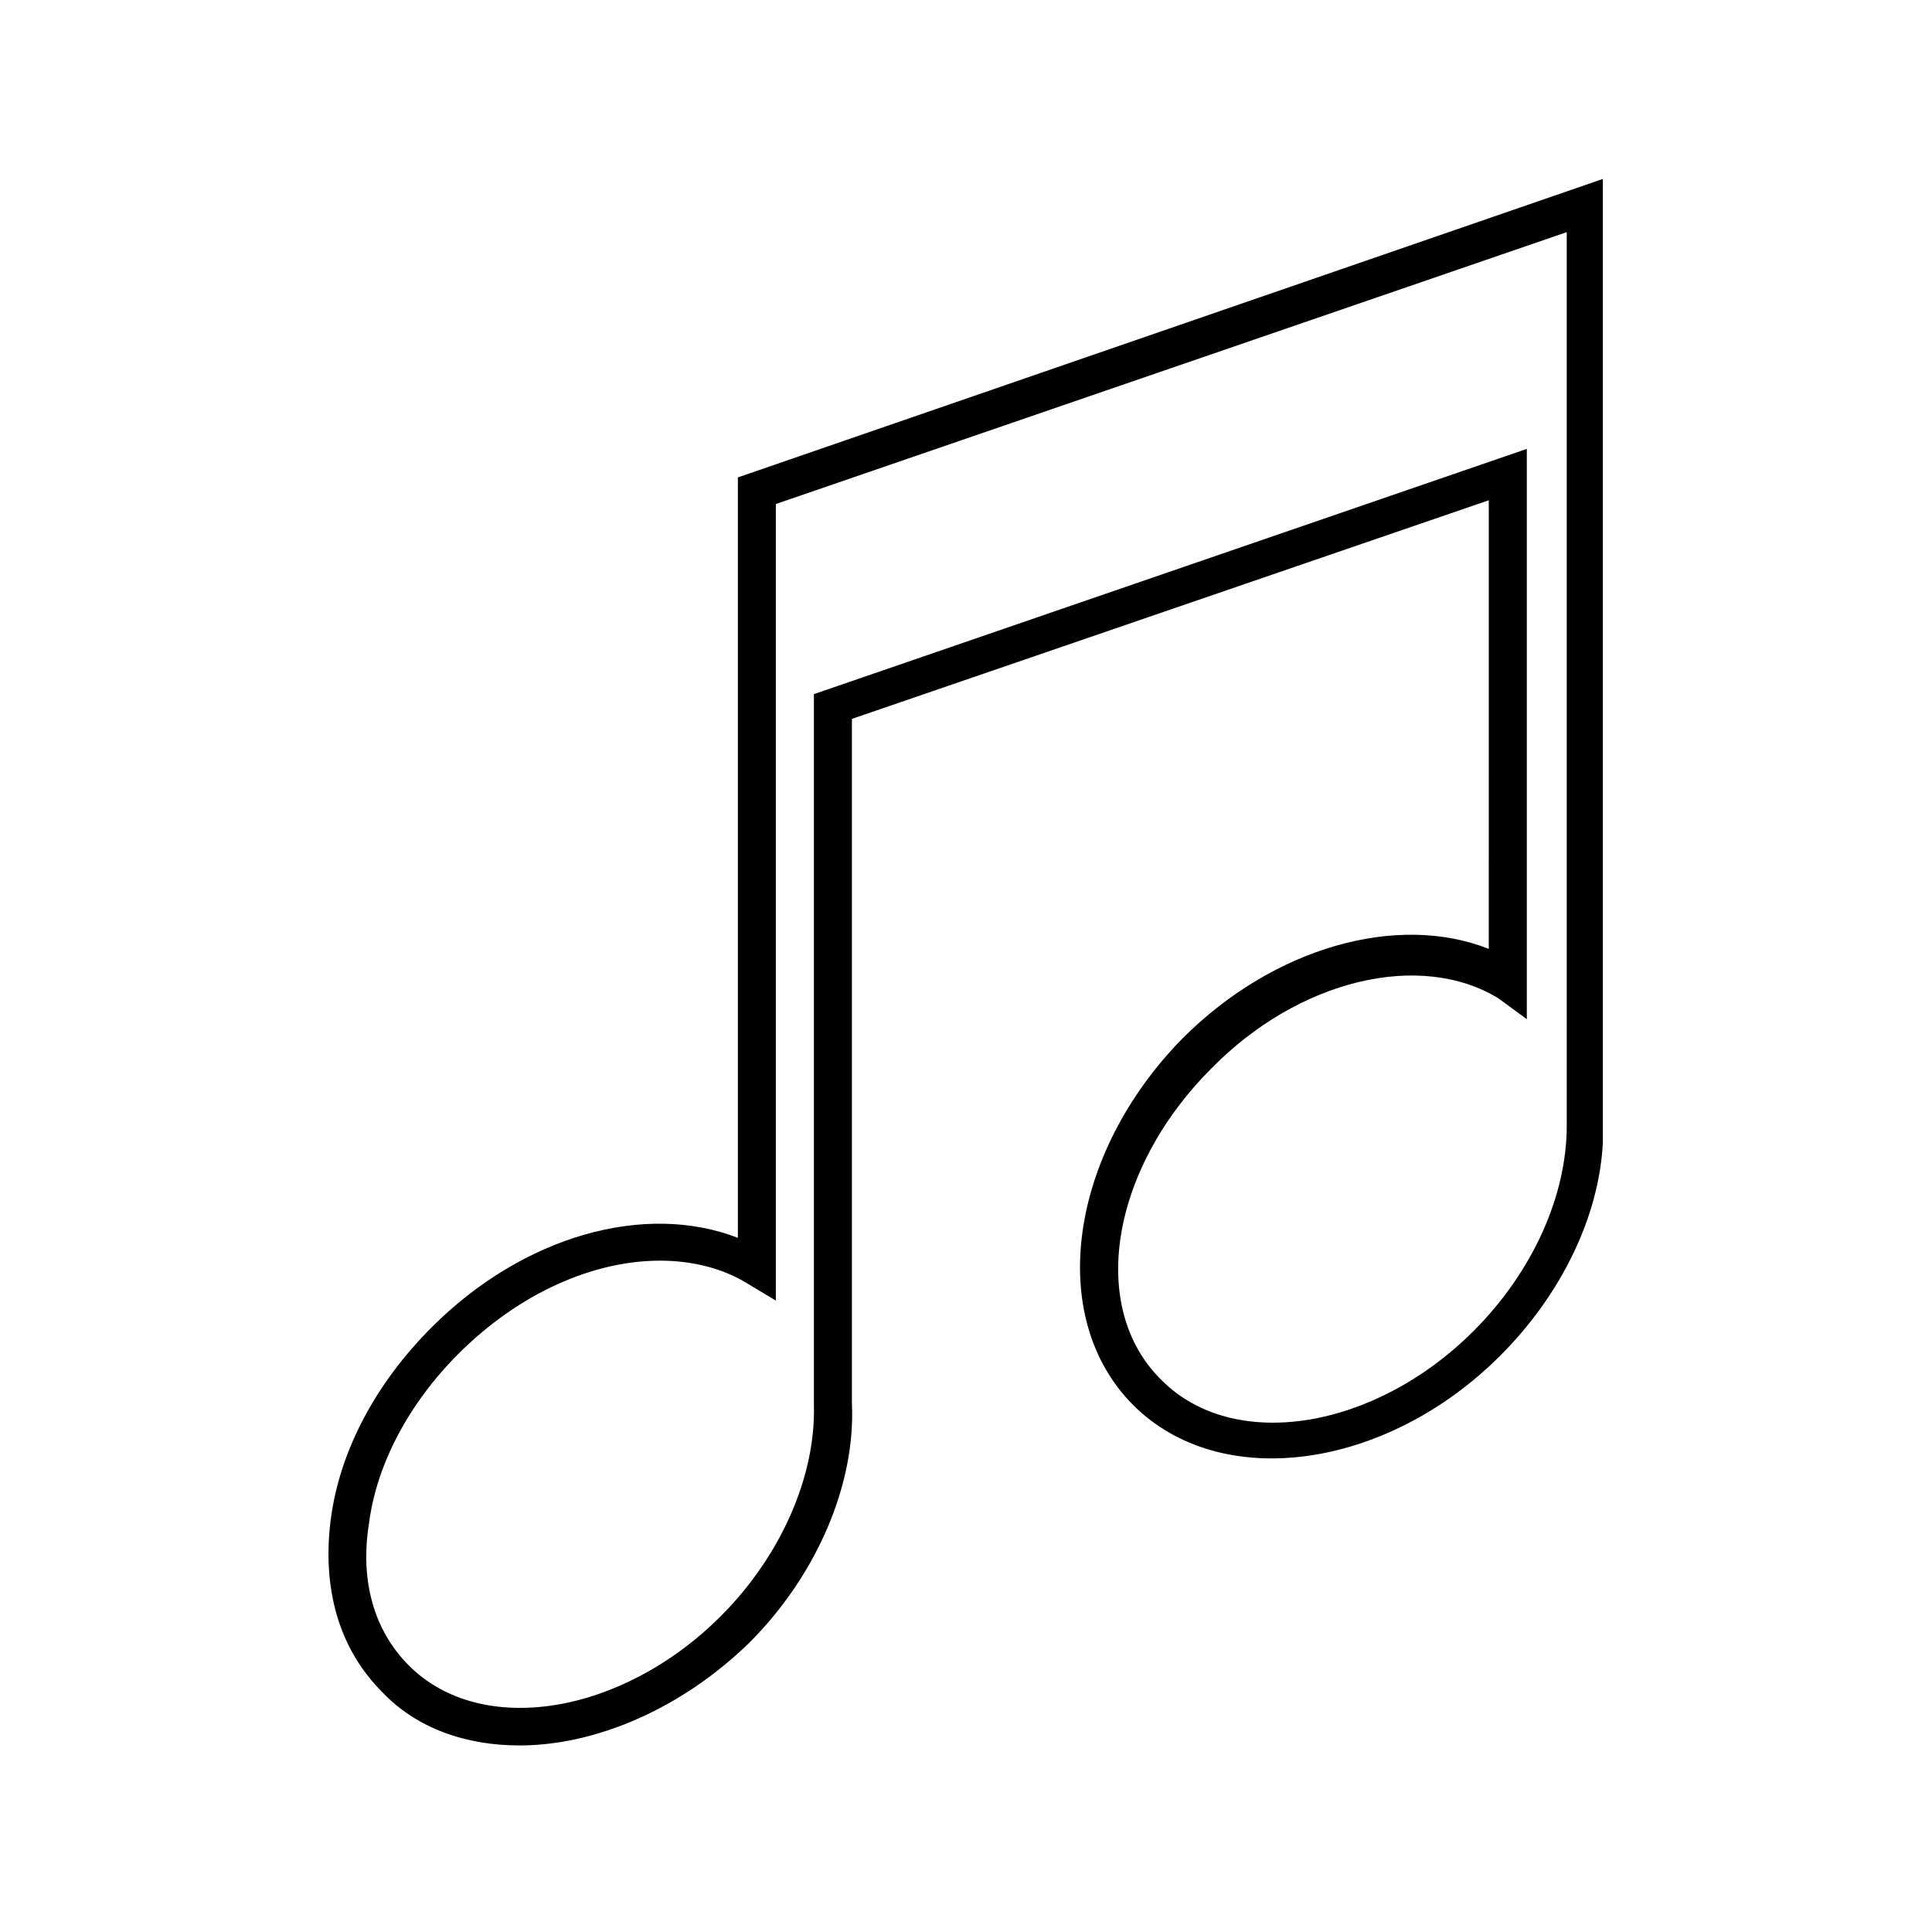 <?xml version="1.0" encoding="UTF-8"?>
<!-- Uploaded to: ICON Repo, www.svgrepo.com, Generator: ICON Repo Mixer Tools -->
<svg fill="#000000" width="800px" height="800px" version="1.1" viewBox="144 144 512 512" xmlns="http://www.w3.org/2000/svg">
 <path d="m281.6 606.56c-14.105 0-27.207-4.535-36.273-14.105-11.586-11.586-16.121-27.711-13.602-46.352 2.519-18.137 12.09-35.77 26.703-50.383 24.184-24.184 56.426-33.25 81.113-23.68v-201.52l229.23-79.098v255.43c-1.008 19.648-11.082 40.305-27.207 56.426-30.23 30.23-74.059 36.273-97.234 13.098s-17.129-66.504 13.098-97.234c24.184-24.184 56.93-33.25 81.113-23.68l0.004-118.89-168.78 57.938v181.37c1.008 21.16-9.07 45.344-27.207 63.48-18.137 17.633-40.809 27.203-60.961 27.203zm37.285-128.47c-17.633 0-37.281 8.566-53.402 24.688-13.098 13.098-21.664 29.223-23.68 44.84-2.519 15.617 1.512 28.719 10.578 37.785 19.145 19.145 56.426 13.098 82.625-13.098 16.121-16.121 25.191-37.281 24.688-55.922v-188.43l188.93-64.992v151.14l-7.559-5.547c-20.656-12.594-52.898-5.039-76.074 18.641-26.703 26.703-32.746 63.48-13.098 82.625 19.145 19.145 56.426 13.098 82.625-13.098 15.617-15.617 24.688-35.77 24.688-54.41v-5.039l-0.004-231.75-209.59 72.047v211.1l-7.559-4.535c-6.547-4.031-14.609-6.047-23.172-6.047z"/>
</svg>